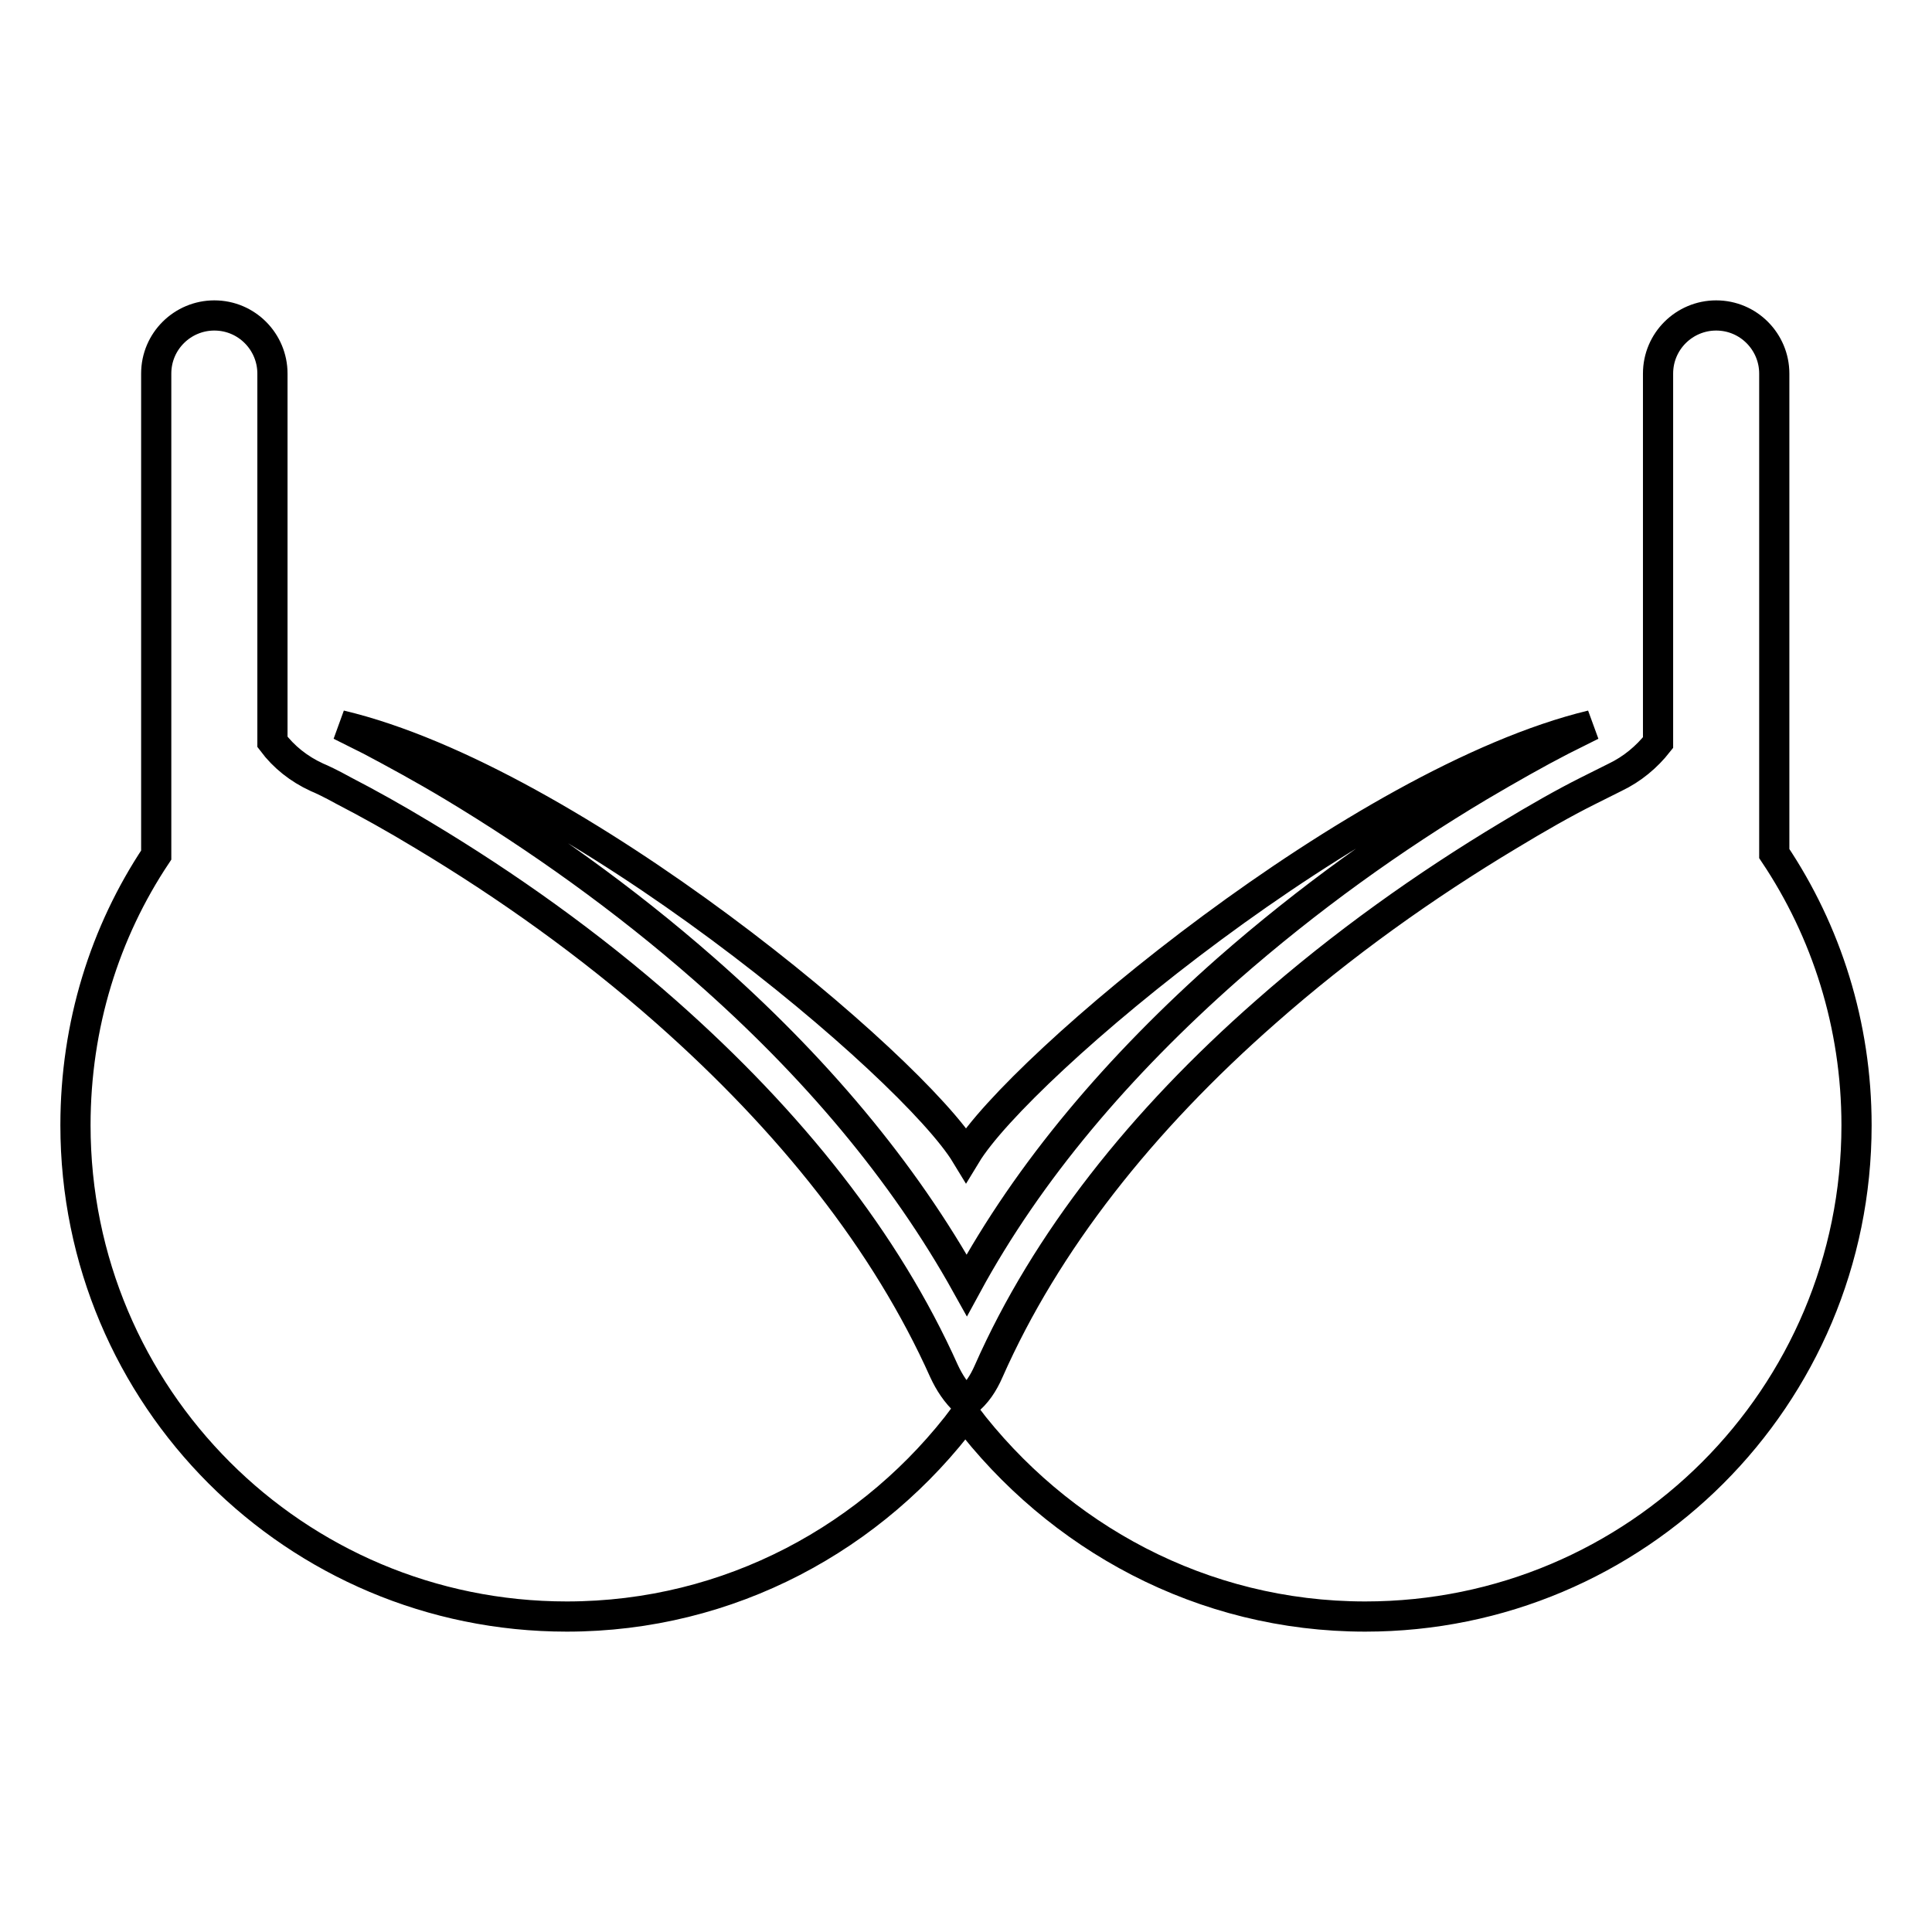 <?xml version="1.0" encoding="utf-8"?>
<!-- Svg Vector Icons : http://www.onlinewebfonts.com/icon -->
<!DOCTYPE svg PUBLIC "-//W3C//DTD SVG 1.1//EN" "http://www.w3.org/Graphics/SVG/1.1/DTD/svg11.dtd">
<svg version="1.1" xmlns="http://www.w3.org/2000/svg" xmlns:xlink="http://www.w3.org/1999/xlink" x="0px" y="0px" viewBox="0 0 256 256" enable-background="new 0 0 256 256" xml:space="preserve">
<g><g><path stroke-width="4" fill-opacity="0" stroke="#000000"  d="M20.7,113.3C13.9,123.5,10,135.8,10,149.1c0,36,29.1,65.1,65.1,65.1c21.6,0,40.7-10.5,52.8-26.7c12.3,16.2,31.4,26.7,53,26.7c36,0,65.1-29.1,65.1-65.1c0-13.3-4-25.7-10.9-36l0,0V49.5c0-4.2-3.4-7.7-7.7-7.7c-4.2,0-7.7,3.4-7.7,7.7v48.9c-1.5,1.9-3.4,3.5-5.7,4.6c-0.6,0.3-1.8,0.9-3.6,1.8c-3.2,1.6-6.7,3.6-10.5,5.9c-11,6.6-22,14.4-32.2,23.4c-16.4,14.4-29.1,30.4-36.7,47.6c-0.7,1.6-1.6,3-3,4.1l0,0c-1.3-1.2-2.2-2.6-2.9-4.1c-7.7-17.2-20.4-33.1-36.8-47.6c-10.2-9-21.2-16.8-32.2-23.4c-3.8-2.3-7.4-4.3-10.5-5.9c-1.8-1-3.1-1.6-3.6-1.8c-2.4-1.1-4.4-2.7-5.9-4.7V49.5c0-4.2-3.4-7.7-7.7-7.7c-4.2,0-7.7,3.4-7.7,7.7L20.7,113.3L20.7,113.3z M93.3,128.4c-10.6-9.3-22-17.4-33.3-24.2c-4-2.4-7.7-4.4-10.9-6.1c-2-1-4-2-4-2c30.8,7.3,75.8,45.2,82.9,56.9c7.1-11.7,52.2-49.5,82.9-56.9c0,0-2,1-4,2c-3.3,1.7-7,3.8-10.9,6.1c-11.4,6.8-22.7,14.9-33.3,24.2c-14.5,12.8-26.4,26.8-34.6,41.9C119.7,155.2,107.9,141.2,93.3,128.4z"/></g></g>
</svg>